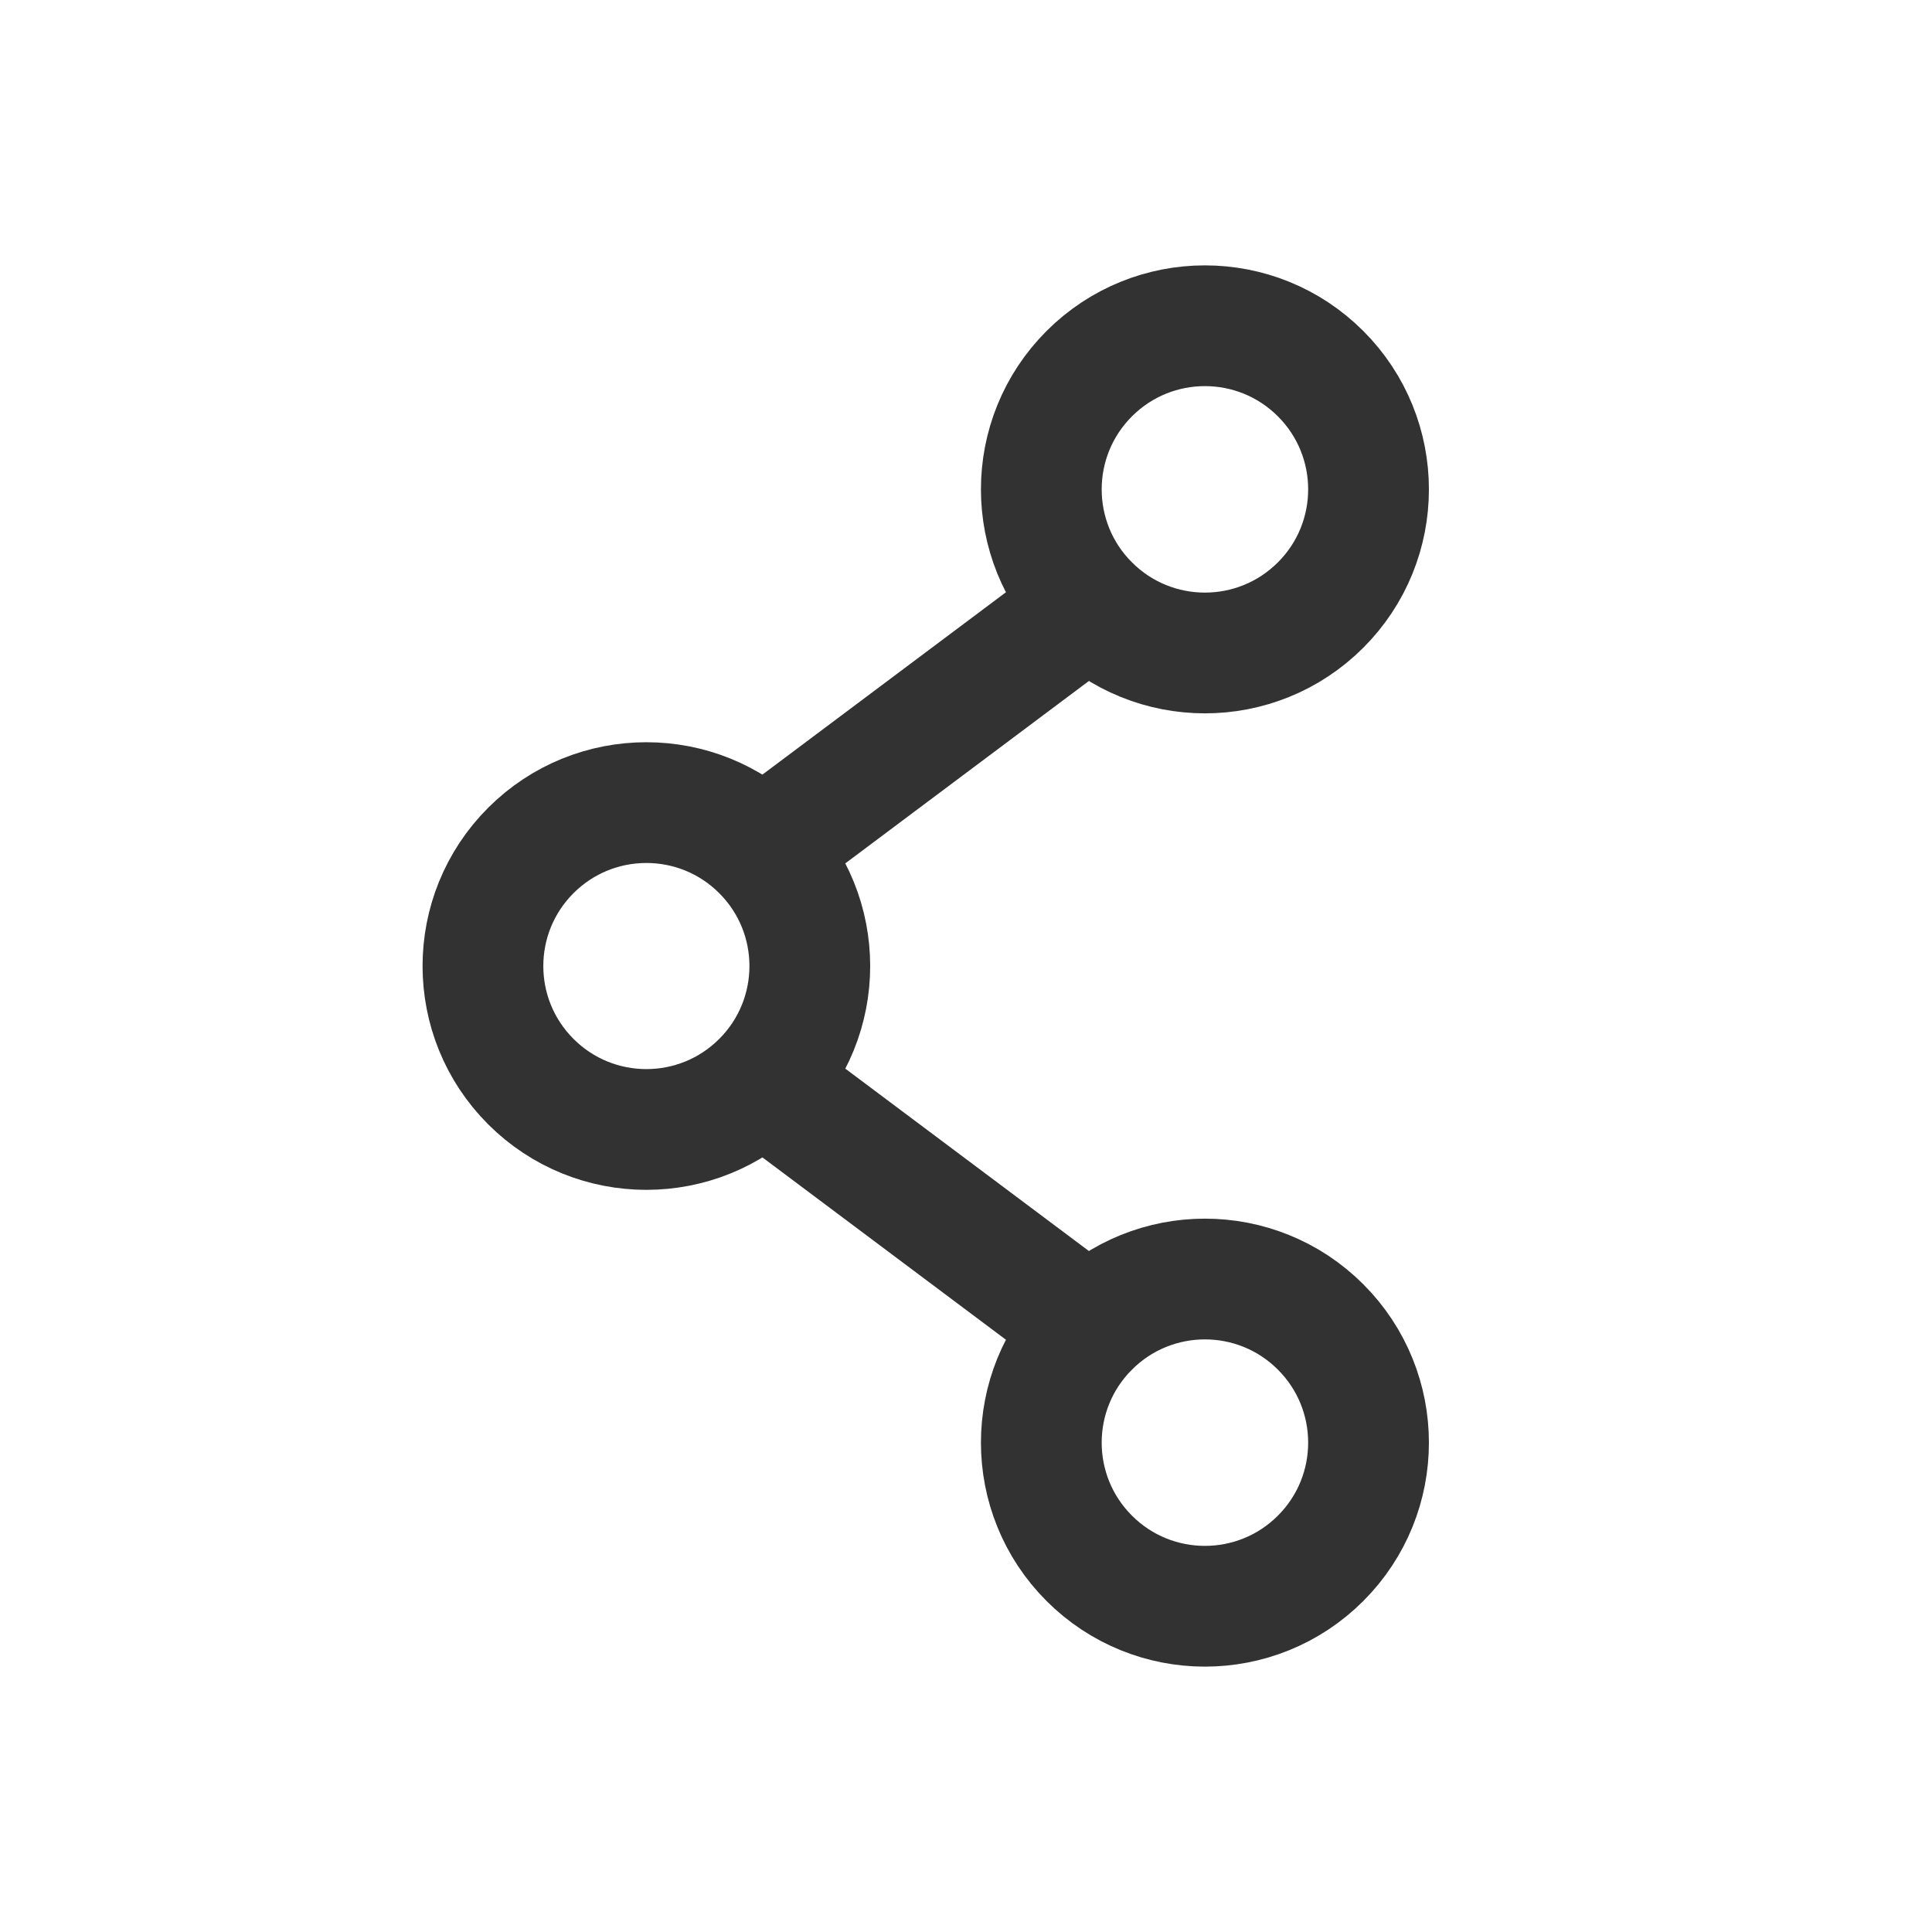 <?xml version="1.0" encoding="UTF-8"?><svg version="1.1" viewBox="0 0 24 24" xmlns="http://www.w3.org/2000/svg" xmlns:xlink="http://www.w3.org/1999/xlink"><g stroke-linecap="round" stroke-width="1.5" stroke="#323232" fill="none" stroke-linejoin="round"><path d="M13.53 7.52l-4.06 3.04"></path><path d="M16.405 4.642c.794.794.794 2.08 0 2.874 -.794.794-2.08.794-2.874 8.88178e-16 -.794-.794-.794-2.08-1.77636e-15-2.874 .794-.794 2.08-.794 2.874-8.88178e-16"></path><path d="M13.53 16.48l-4.06-3.04"></path><path d="M16.405 16.484c.794.794.794 2.08 0 2.874 -.794.794-2.08.794-2.874 0 -.794-.794-.794-2.08-1.77636e-15-2.874 .794-.794 2.08-.794 2.874 0"></path><path d="M9.465 10.565c.793.793.793 2.078 0 2.871 -.793.793-2.078.793-2.871 0 -.793-.793-.793-2.078-8.88178e-16-2.871 .793-.793 2.078-.793 2.871 0"></path></g><path fill="none" d="M0 0h24v24h-24Z"></path></svg>